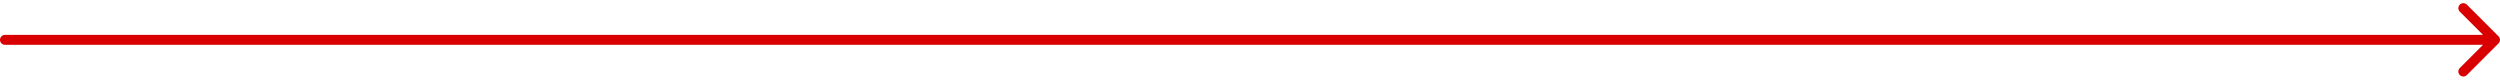 <?xml version="1.0" encoding="UTF-8"?> <svg xmlns="http://www.w3.org/2000/svg" width="502" height="16" viewBox="0 0 502 16" fill="none"><path d="M1 7C0.448 7 0 7.448 0 8C0 8.552 0.448 9 1 9V7ZM501.707 8.707C502.098 8.317 502.098 7.683 501.707 7.293L495.343 0.929C494.953 0.538 494.319 0.538 493.929 0.929C493.538 1.319 493.538 1.953 493.929 2.343L499.586 8L493.929 13.657C493.538 14.047 493.538 14.681 493.929 15.071C494.319 15.462 494.953 15.462 495.343 15.071L501.707 8.707ZM1 9H501V7H1V9Z" fill="#D80001"></path></svg> 